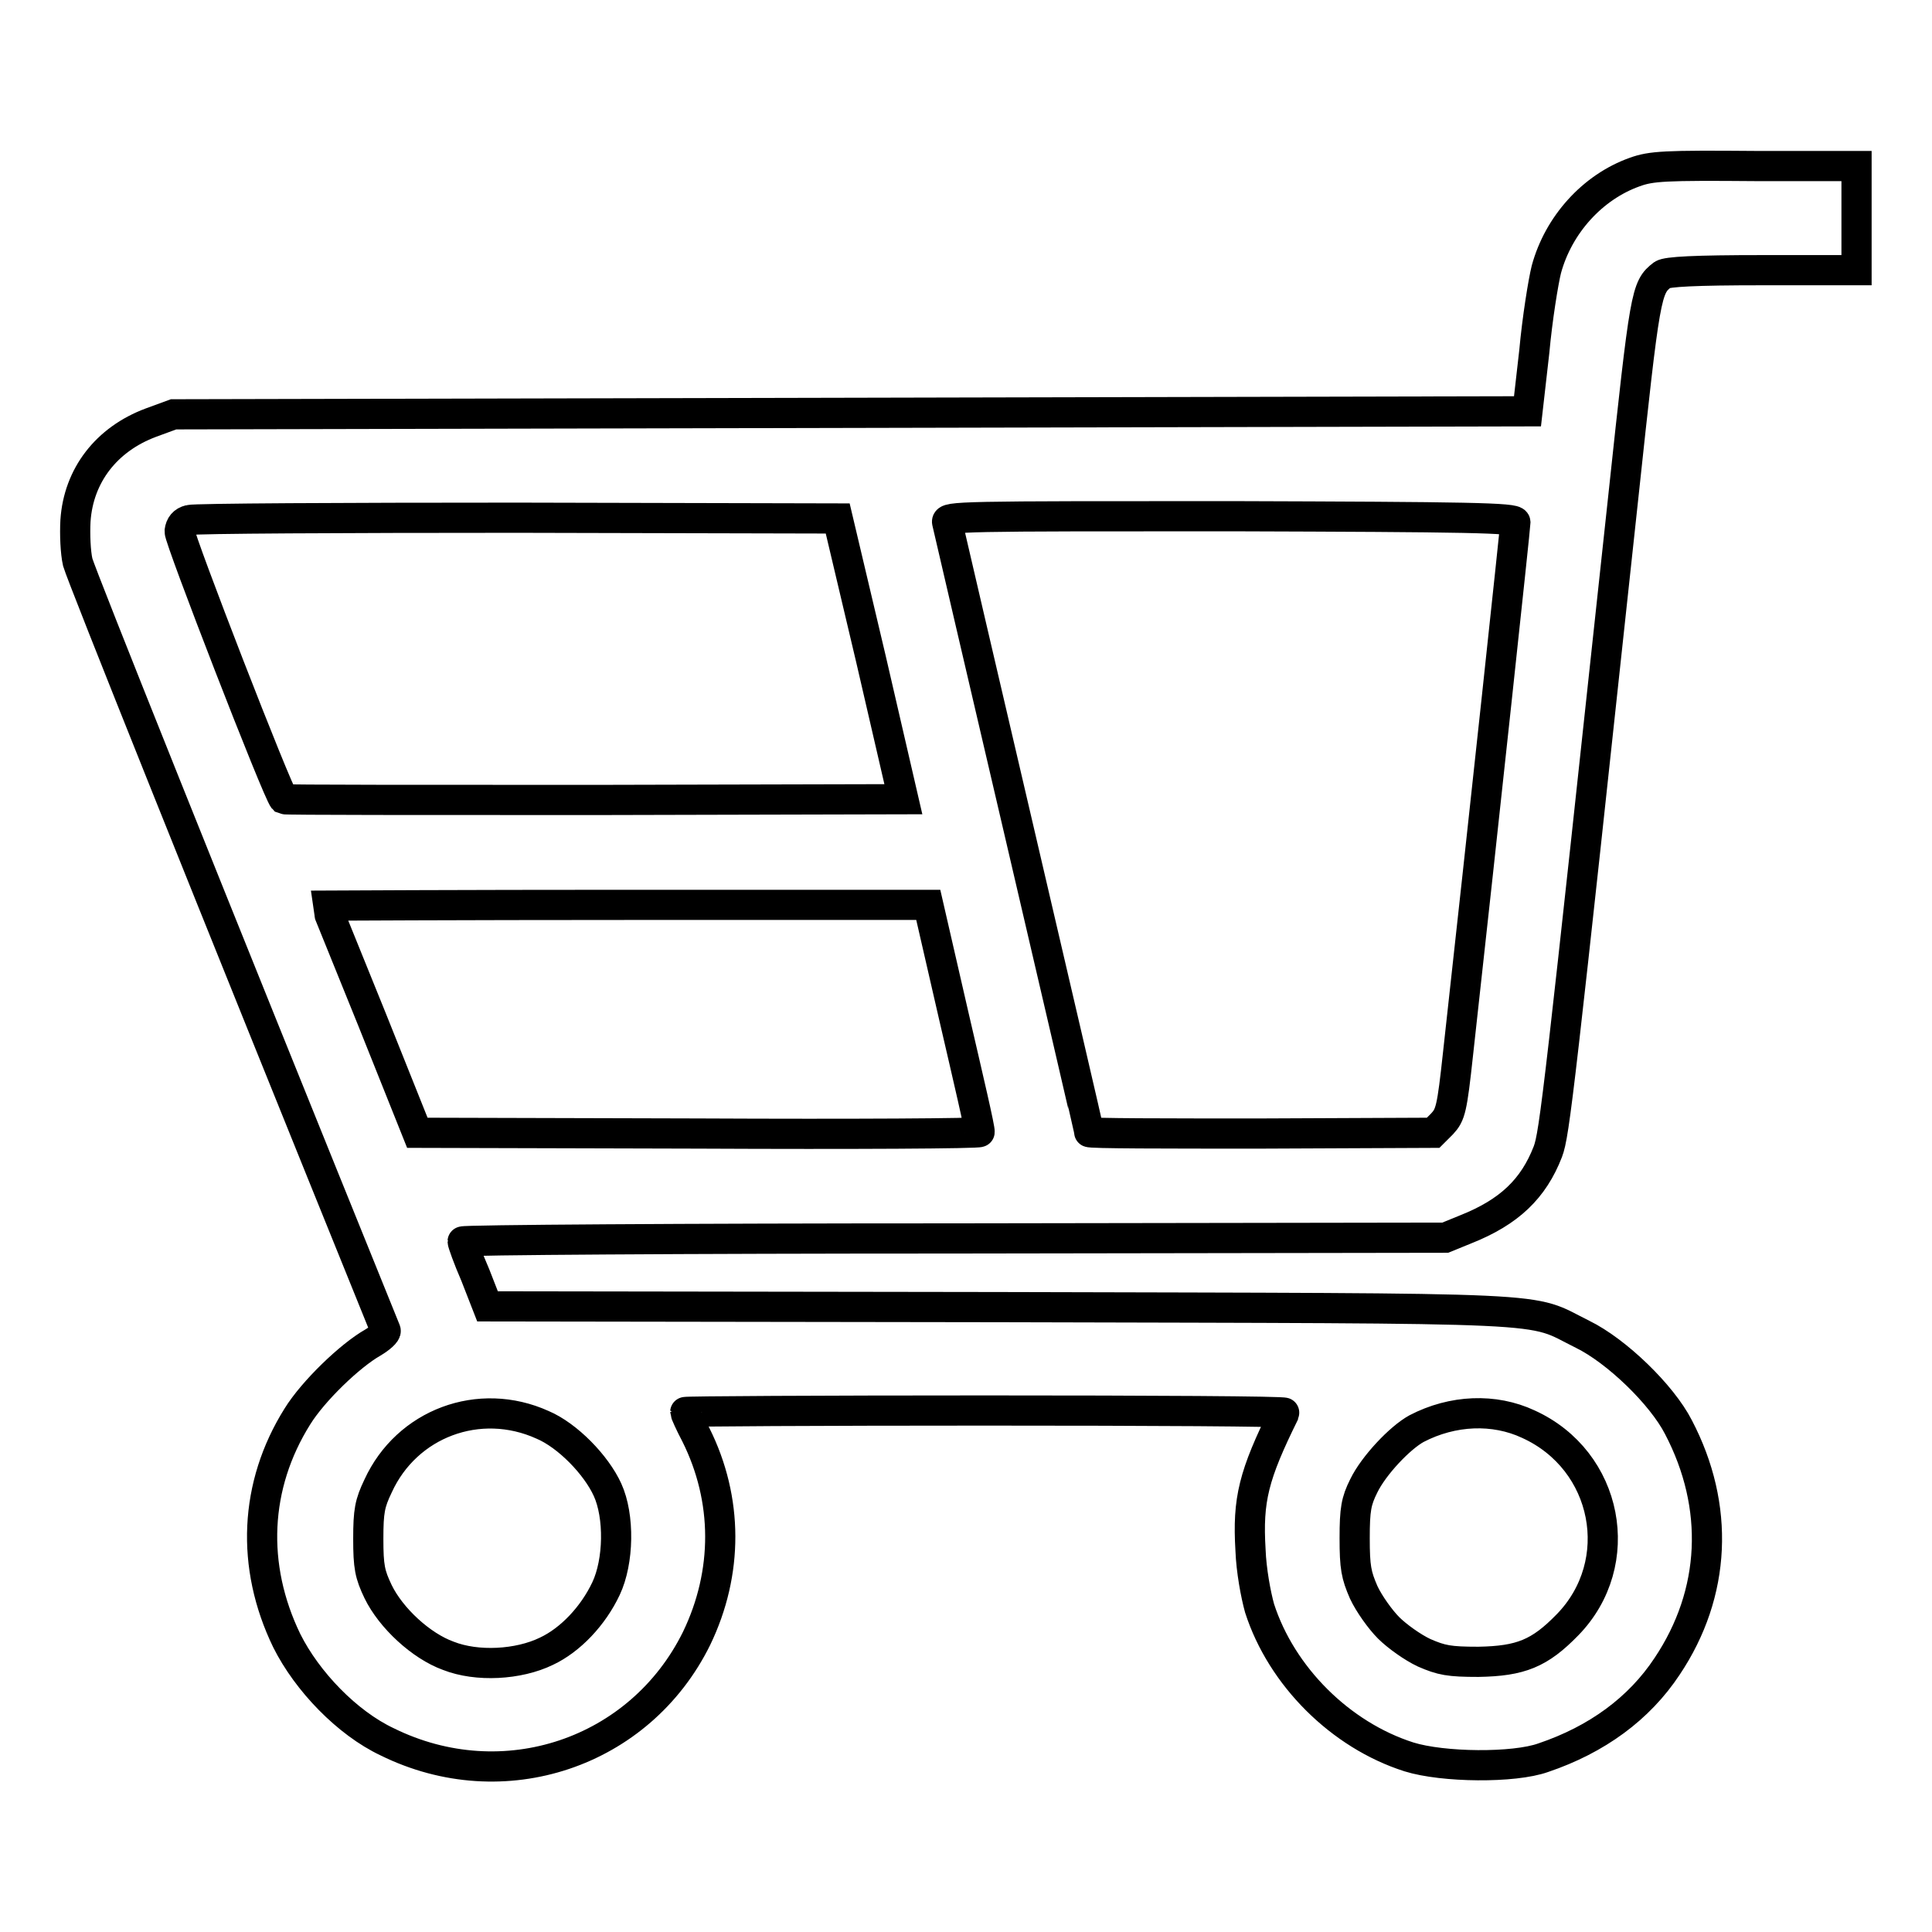 <?xml version="1.0" encoding="utf-8"?>
<!-- Svg Vector Icons : http://www.onlinewebfonts.com/icon -->
<!DOCTYPE svg PUBLIC "-//W3C//DTD SVG 1.1//EN" "http://www.w3.org/Graphics/SVG/1.1/DTD/svg11.dtd">
<svg version="1.1" xmlns="http://www.w3.org/2000/svg" xmlns:xlink="http://www.w3.org/1999/xlink" x="0px" y="0px" viewBox="0 0 256 256" enable-background="new 0 0 256 256" xml:space="preserve">
<g><g><g><path stroke-width="4" fill-opacity="0" stroke="#000000"  d="M216.6,22.8c-5.6,2-10.1,7-11.7,12.9c-0.4,1.6-1.2,6.5-1.6,10.9l-0.9,7.9l-89.7,0.2L23,54.9l-3,1.1c-5.9,2.2-9.6,7-10,13c-0.1,1.8,0,4.2,0.3,5.5c0.5,1.8,17.1,43.3,40.8,101.8c0.1,0.3-0.7,1-1.7,1.6c-3,1.7-7.9,6.4-10,9.8c-5.7,9.1-6.2,19.8-1.4,29.7c2.7,5.4,8,10.9,13.3,13.4c15.4,7.6,33.5,1.5,41-13.7c4.2-8.7,4.2-18.4-0.1-27c-0.8-1.5-1.4-2.9-1.4-3c0-0.1,17.9-0.2,39.8-0.2c21.9,0,39.7,0.1,39.6,0.3c-4.1,8.3-4.9,11.5-4.5,18.2c0.1,2.7,0.7,5.9,1.2,7.7c2.9,9,10.7,16.8,19.8,19.7c4.5,1.4,13.9,1.5,17.8,0.1c7.1-2.4,12.7-6.5,16.4-12.1c6.5-9.7,7-21.2,1.5-31.7c-2.2-4.3-8.2-10.1-12.7-12.3c-7.5-3.7-1.3-3.4-77.2-3.6l-67.9-0.1L63,169c-1-2.3-1.7-4.3-1.7-4.5c0-0.2,29.3-0.4,65.1-0.4l65.1-0.1l2.7-1.1c5.8-2.3,9-5.4,10.9-10.3c0.9-2.4,1.5-7.8,10-86.8c2.9-27.1,3-27.7,5.2-29.4c0.6-0.4,4.2-0.6,13.3-0.6H246v-6.9v-6.9h-13.4C220.6,21.9,218.8,22,216.6,22.8z M115.4,87.3l4.3,18.6L78.8,106c-22.5,0-41,0-41.2-0.1c-0.8-0.8-13.9-34.6-13.8-35.5c0.1-0.8,0.5-1.3,1.3-1.5c0.7-0.2,20.2-0.3,43.5-0.3l42.4,0.1L115.4,87.3z M200.8,69.2c0,0.5-4.2,39.7-7.6,70.4c-0.8,7.4-1,8.1-2.1,9.3l-1.2,1.2l-22.8,0.1c-12.6,0-22.8,0-22.8-0.2c0-0.3-18.5-79.4-18.8-80.8c-0.2-0.8,1.8-0.8,37.6-0.8C194.7,68.5,200.8,68.6,200.8,69.2z M126.4,134.7c1.9,8.2,3.5,15,3.4,15.3c0,0.2-16.8,0.3-37.2,0.2l-37.3-0.1l-6-15c-3.3-8.2-6.1-15-6.1-15.1c0,0,17.9-0.1,39.9-0.1H123L126.4,134.7z M71.9,188.8c3.3,1.4,7.1,5.3,8.6,8.6c1.6,3.5,1.5,9.5-0.2,13.1c-1.7,3.6-4.7,6.8-7.9,8.3c-3.7,1.8-9.2,2.1-13,0.6c-3.6-1.3-7.6-5-9.3-8.5c-1.1-2.3-1.3-3.3-1.3-7c0-3.7,0.2-4.7,1.3-7C53.9,188.6,63.5,185,71.9,188.8z M202.5,188.7c10.6,4.8,13.2,18.4,5.2,26.6c-3.7,3.8-6.2,4.8-11.8,4.9c-3.9,0-4.9-0.2-7.2-1.2c-1.5-0.7-3.6-2.2-4.7-3.3c-1.1-1.1-2.6-3.2-3.3-4.7c-1-2.3-1.2-3.3-1.2-7.2c0-3.8,0.2-4.9,1.2-6.9c1.3-2.7,4.8-6.4,7-7.6C192.5,186.8,198,186.6,202.5,188.7z"/></g></g></g>
</svg>